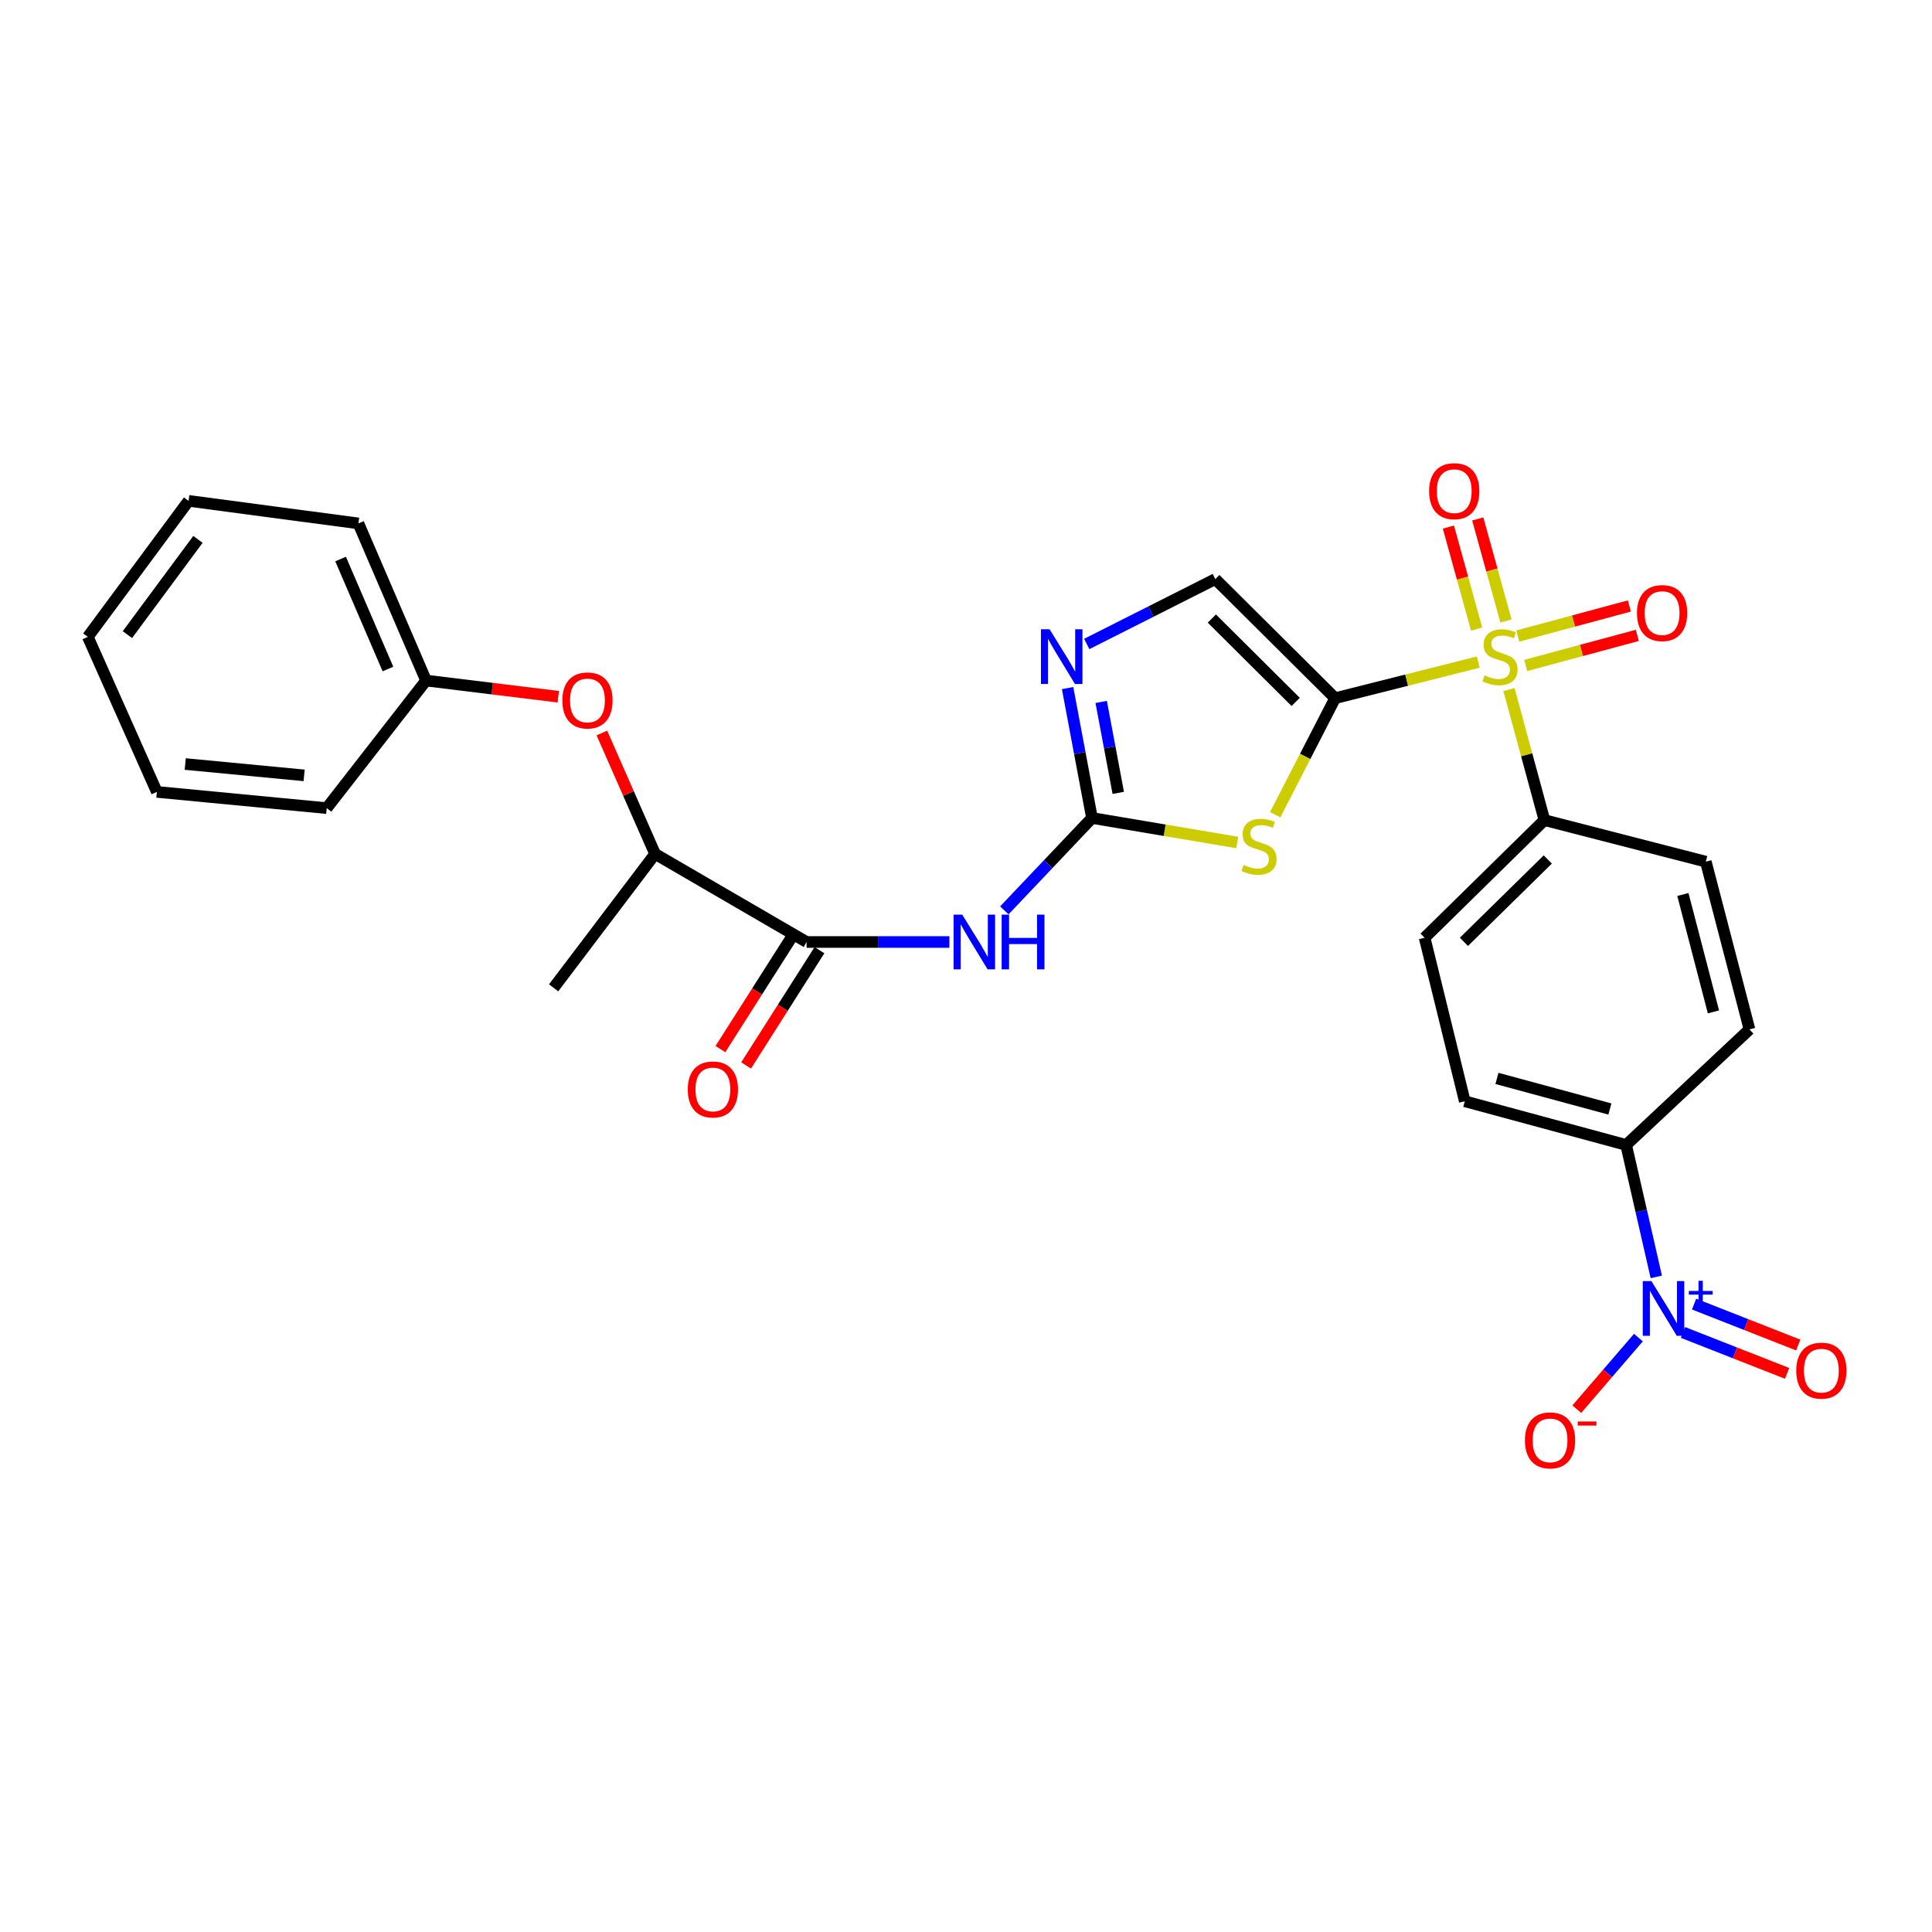 <?xml version='1.0' encoding='iso-8859-1'?>
<svg version='1.1' baseProfile='full'
              xmlns='http://www.w3.org/2000/svg'
                      xmlns:rdkit='http://www.rdkit.org/xml'
                      xmlns:xlink='http://www.w3.org/1999/xlink'
                  xml:space='preserve'
width='1000px' height='1000px' viewBox='0 0 1000 1000'>
<!-- END OF HEADER -->
<rect style='opacity:1.0;fill:#FFFFFF;stroke:none' width='1000' height='1000' x='0' y='0'> </rect>
<path class='bond-0' d='M 691.06,361.378 L 728.094,352.042' style='fill:none;fill-rule:evenodd;stroke:#000000;stroke-width:6px;stroke-linecap:butt;stroke-linejoin:miter;stroke-opacity:1' />
<path class='bond-0' d='M 728.094,352.042 L 765.129,342.707' style='fill:none;fill-rule:evenodd;stroke:#CCCC00;stroke-width:6px;stroke-linecap:butt;stroke-linejoin:miter;stroke-opacity:1' />
<path class='bond-1' d='M 691.06,361.378 L 675.547,391.538' style='fill:none;fill-rule:evenodd;stroke:#000000;stroke-width:6px;stroke-linecap:butt;stroke-linejoin:miter;stroke-opacity:1' />
<path class='bond-1' d='M 675.547,391.538 L 660.035,421.697' style='fill:none;fill-rule:evenodd;stroke:#CCCC00;stroke-width:6px;stroke-linecap:butt;stroke-linejoin:miter;stroke-opacity:1' />
<path class='bond-6' d='M 691.06,361.378 L 629.046,299.732' style='fill:none;fill-rule:evenodd;stroke:#000000;stroke-width:6px;stroke-linecap:butt;stroke-linejoin:miter;stroke-opacity:1' />
<path class='bond-6' d='M 670.646,363.309 L 627.237,320.157' style='fill:none;fill-rule:evenodd;stroke:#000000;stroke-width:6px;stroke-linecap:butt;stroke-linejoin:miter;stroke-opacity:1' />
<path class='bond-8' d='M 781.044,356.935 L 790.215,390.711' style='fill:none;fill-rule:evenodd;stroke:#CCCC00;stroke-width:6px;stroke-linecap:butt;stroke-linejoin:miter;stroke-opacity:1' />
<path class='bond-8' d='M 790.215,390.711 L 799.386,424.486' style='fill:none;fill-rule:evenodd;stroke:#000000;stroke-width:6px;stroke-linecap:butt;stroke-linejoin:miter;stroke-opacity:1' />
<path class='bond-10' d='M 779.485,321.419 L 772.183,295.012' style='fill:none;fill-rule:evenodd;stroke:#CCCC00;stroke-width:6px;stroke-linecap:butt;stroke-linejoin:miter;stroke-opacity:1' />
<path class='bond-10' d='M 772.183,295.012 L 764.88,268.605' style='fill:none;fill-rule:evenodd;stroke:#FF0000;stroke-width:6px;stroke-linecap:butt;stroke-linejoin:miter;stroke-opacity:1' />
<path class='bond-10' d='M 764.294,325.62 L 756.991,299.213' style='fill:none;fill-rule:evenodd;stroke:#CCCC00;stroke-width:6px;stroke-linecap:butt;stroke-linejoin:miter;stroke-opacity:1' />
<path class='bond-10' d='M 756.991,299.213 L 749.689,272.806' style='fill:none;fill-rule:evenodd;stroke:#FF0000;stroke-width:6px;stroke-linecap:butt;stroke-linejoin:miter;stroke-opacity:1' />
<path class='bond-11' d='M 789.713,344.439 L 818.59,336.653' style='fill:none;fill-rule:evenodd;stroke:#CCCC00;stroke-width:6px;stroke-linecap:butt;stroke-linejoin:miter;stroke-opacity:1' />
<path class='bond-11' d='M 818.59,336.653 L 847.467,328.867' style='fill:none;fill-rule:evenodd;stroke:#FF0000;stroke-width:6px;stroke-linecap:butt;stroke-linejoin:miter;stroke-opacity:1' />
<path class='bond-11' d='M 785.609,329.22 L 814.487,321.434' style='fill:none;fill-rule:evenodd;stroke:#CCCC00;stroke-width:6px;stroke-linecap:butt;stroke-linejoin:miter;stroke-opacity:1' />
<path class='bond-11' d='M 814.487,321.434 L 843.364,313.648' style='fill:none;fill-rule:evenodd;stroke:#FF0000;stroke-width:6px;stroke-linecap:butt;stroke-linejoin:miter;stroke-opacity:1' />
<path class='bond-2' d='M 640.393,436.07 L 602.802,429.73' style='fill:none;fill-rule:evenodd;stroke:#CCCC00;stroke-width:6px;stroke-linecap:butt;stroke-linejoin:miter;stroke-opacity:1' />
<path class='bond-2' d='M 602.802,429.73 L 565.212,423.391' style='fill:none;fill-rule:evenodd;stroke:#000000;stroke-width:6px;stroke-linecap:butt;stroke-linejoin:miter;stroke-opacity:1' />
<path class='bond-4' d='M 565.212,423.391 L 542.528,447.298' style='fill:none;fill-rule:evenodd;stroke:#000000;stroke-width:6px;stroke-linecap:butt;stroke-linejoin:miter;stroke-opacity:1' />
<path class='bond-4' d='M 542.528,447.298 L 519.845,471.204' style='fill:none;fill-rule:evenodd;stroke:#0000FF;stroke-width:6px;stroke-linecap:butt;stroke-linejoin:miter;stroke-opacity:1' />
<path class='bond-28' d='M 565.212,423.391 L 558.899,389.77' style='fill:none;fill-rule:evenodd;stroke:#000000;stroke-width:6px;stroke-linecap:butt;stroke-linejoin:miter;stroke-opacity:1' />
<path class='bond-28' d='M 558.899,389.77 L 552.587,356.148' style='fill:none;fill-rule:evenodd;stroke:#0000FF;stroke-width:6px;stroke-linecap:butt;stroke-linejoin:miter;stroke-opacity:1' />
<path class='bond-28' d='M 578.809,410.396 L 574.39,386.861' style='fill:none;fill-rule:evenodd;stroke:#000000;stroke-width:6px;stroke-linecap:butt;stroke-linejoin:miter;stroke-opacity:1' />
<path class='bond-28' d='M 574.39,386.861 L 569.971,363.326' style='fill:none;fill-rule:evenodd;stroke:#0000FF;stroke-width:6px;stroke-linecap:butt;stroke-linejoin:miter;stroke-opacity:1' />
<path class='bond-3' d='M 857.299,660.92 L 849.494,626.773' style='fill:none;fill-rule:evenodd;stroke:#0000FF;stroke-width:6px;stroke-linecap:butt;stroke-linejoin:miter;stroke-opacity:1' />
<path class='bond-3' d='M 849.494,626.773 L 841.688,592.627' style='fill:none;fill-rule:evenodd;stroke:#000000;stroke-width:6px;stroke-linecap:butt;stroke-linejoin:miter;stroke-opacity:1' />
<path class='bond-12' d='M 848.041,692.335 L 832.091,710.858' style='fill:none;fill-rule:evenodd;stroke:#0000FF;stroke-width:6px;stroke-linecap:butt;stroke-linejoin:miter;stroke-opacity:1' />
<path class='bond-12' d='M 832.091,710.858 L 816.142,729.381' style='fill:none;fill-rule:evenodd;stroke:#FF0000;stroke-width:6px;stroke-linecap:butt;stroke-linejoin:miter;stroke-opacity:1' />
<path class='bond-14' d='M 871.083,689.668 L 898.041,700.264' style='fill:none;fill-rule:evenodd;stroke:#0000FF;stroke-width:6px;stroke-linecap:butt;stroke-linejoin:miter;stroke-opacity:1' />
<path class='bond-14' d='M 898.041,700.264 L 924.999,710.859' style='fill:none;fill-rule:evenodd;stroke:#FF0000;stroke-width:6px;stroke-linecap:butt;stroke-linejoin:miter;stroke-opacity:1' />
<path class='bond-14' d='M 876.849,674.999 L 903.807,685.594' style='fill:none;fill-rule:evenodd;stroke:#0000FF;stroke-width:6px;stroke-linecap:butt;stroke-linejoin:miter;stroke-opacity:1' />
<path class='bond-14' d='M 903.807,685.594 L 930.765,696.19' style='fill:none;fill-rule:evenodd;stroke:#FF0000;stroke-width:6px;stroke-linecap:butt;stroke-linejoin:miter;stroke-opacity:1' />
<path class='bond-7' d='M 491.4,487.576 L 454.45,487.576' style='fill:none;fill-rule:evenodd;stroke:#0000FF;stroke-width:6px;stroke-linecap:butt;stroke-linejoin:miter;stroke-opacity:1' />
<path class='bond-7' d='M 454.45,487.576 L 417.499,487.576' style='fill:none;fill-rule:evenodd;stroke:#000000;stroke-width:6px;stroke-linecap:butt;stroke-linejoin:miter;stroke-opacity:1' />
<path class='bond-5' d='M 562.496,333.319 L 595.771,316.526' style='fill:none;fill-rule:evenodd;stroke:#0000FF;stroke-width:6px;stroke-linecap:butt;stroke-linejoin:miter;stroke-opacity:1' />
<path class='bond-5' d='M 595.771,316.526 L 629.046,299.732' style='fill:none;fill-rule:evenodd;stroke:#000000;stroke-width:6px;stroke-linecap:butt;stroke-linejoin:miter;stroke-opacity:1' />
<path class='bond-13' d='M 417.499,487.576 L 339.076,441.981' style='fill:none;fill-rule:evenodd;stroke:#000000;stroke-width:6px;stroke-linecap:butt;stroke-linejoin:miter;stroke-opacity:1' />
<path class='bond-16' d='M 410.85,483.345 L 391.866,513.177' style='fill:none;fill-rule:evenodd;stroke:#000000;stroke-width:6px;stroke-linecap:butt;stroke-linejoin:miter;stroke-opacity:1' />
<path class='bond-16' d='M 391.866,513.177 L 372.882,543.008' style='fill:none;fill-rule:evenodd;stroke:#FF0000;stroke-width:6px;stroke-linecap:butt;stroke-linejoin:miter;stroke-opacity:1' />
<path class='bond-16' d='M 424.148,491.807 L 405.163,521.639' style='fill:none;fill-rule:evenodd;stroke:#000000;stroke-width:6px;stroke-linecap:butt;stroke-linejoin:miter;stroke-opacity:1' />
<path class='bond-16' d='M 405.163,521.639 L 386.179,551.47' style='fill:none;fill-rule:evenodd;stroke:#FF0000;stroke-width:6px;stroke-linecap:butt;stroke-linejoin:miter;stroke-opacity:1' />
<path class='bond-17' d='M 799.386,424.486 L 882.923,445.992' style='fill:none;fill-rule:evenodd;stroke:#000000;stroke-width:6px;stroke-linecap:butt;stroke-linejoin:miter;stroke-opacity:1' />
<path class='bond-18' d='M 799.386,424.486 L 737.381,485.387' style='fill:none;fill-rule:evenodd;stroke:#000000;stroke-width:6px;stroke-linecap:butt;stroke-linejoin:miter;stroke-opacity:1' />
<path class='bond-18' d='M 801.13,444.866 L 757.727,487.496' style='fill:none;fill-rule:evenodd;stroke:#000000;stroke-width:6px;stroke-linecap:butt;stroke-linejoin:miter;stroke-opacity:1' />
<path class='bond-9' d='M 841.688,592.627 L 758.169,570.009' style='fill:none;fill-rule:evenodd;stroke:#000000;stroke-width:6px;stroke-linecap:butt;stroke-linejoin:miter;stroke-opacity:1' />
<path class='bond-9' d='M 833.281,574.021 L 774.817,558.188' style='fill:none;fill-rule:evenodd;stroke:#000000;stroke-width:6px;stroke-linecap:butt;stroke-linejoin:miter;stroke-opacity:1' />
<path class='bond-29' d='M 841.688,592.627 L 905.523,532.803' style='fill:none;fill-rule:evenodd;stroke:#000000;stroke-width:6px;stroke-linecap:butt;stroke-linejoin:miter;stroke-opacity:1' />
<path class='bond-15' d='M 339.076,441.981 L 325.3,410.693' style='fill:none;fill-rule:evenodd;stroke:#000000;stroke-width:6px;stroke-linecap:butt;stroke-linejoin:miter;stroke-opacity:1' />
<path class='bond-15' d='M 325.3,410.693 L 311.523,379.404' style='fill:none;fill-rule:evenodd;stroke:#FF0000;stroke-width:6px;stroke-linecap:butt;stroke-linejoin:miter;stroke-opacity:1' />
<path class='bond-22' d='M 339.076,441.981 L 286.555,511.297' style='fill:none;fill-rule:evenodd;stroke:#000000;stroke-width:6px;stroke-linecap:butt;stroke-linejoin:miter;stroke-opacity:1' />
<path class='bond-21' d='M 288.964,360.625 L 254.748,356.439' style='fill:none;fill-rule:evenodd;stroke:#FF0000;stroke-width:6px;stroke-linecap:butt;stroke-linejoin:miter;stroke-opacity:1' />
<path class='bond-21' d='M 254.748,356.439 L 220.531,352.254' style='fill:none;fill-rule:evenodd;stroke:#000000;stroke-width:6px;stroke-linecap:butt;stroke-linejoin:miter;stroke-opacity:1' />
<path class='bond-19' d='M 882.923,445.992 L 905.523,532.803' style='fill:none;fill-rule:evenodd;stroke:#000000;stroke-width:6px;stroke-linecap:butt;stroke-linejoin:miter;stroke-opacity:1' />
<path class='bond-19' d='M 871.059,462.984 L 886.88,523.752' style='fill:none;fill-rule:evenodd;stroke:#000000;stroke-width:6px;stroke-linecap:butt;stroke-linejoin:miter;stroke-opacity:1' />
<path class='bond-20' d='M 737.381,485.387 L 758.169,570.009' style='fill:none;fill-rule:evenodd;stroke:#000000;stroke-width:6px;stroke-linecap:butt;stroke-linejoin:miter;stroke-opacity:1' />
<path class='bond-23' d='M 220.531,352.254 L 185.514,270.924' style='fill:none;fill-rule:evenodd;stroke:#000000;stroke-width:6px;stroke-linecap:butt;stroke-linejoin:miter;stroke-opacity:1' />
<path class='bond-23' d='M 200.802,346.287 L 176.29,289.356' style='fill:none;fill-rule:evenodd;stroke:#000000;stroke-width:6px;stroke-linecap:butt;stroke-linejoin:miter;stroke-opacity:1' />
<path class='bond-24' d='M 220.531,352.254 L 169.113,418.286' style='fill:none;fill-rule:evenodd;stroke:#000000;stroke-width:6px;stroke-linecap:butt;stroke-linejoin:miter;stroke-opacity:1' />
<path class='bond-26' d='M 185.514,270.924 L 97.608,259.242' style='fill:none;fill-rule:evenodd;stroke:#000000;stroke-width:6px;stroke-linecap:butt;stroke-linejoin:miter;stroke-opacity:1' />
<path class='bond-25' d='M 169.113,418.286 L 81.19,409.889' style='fill:none;fill-rule:evenodd;stroke:#000000;stroke-width:6px;stroke-linecap:butt;stroke-linejoin:miter;stroke-opacity:1' />
<path class='bond-25' d='M 157.423,401.336 L 95.877,395.458' style='fill:none;fill-rule:evenodd;stroke:#000000;stroke-width:6px;stroke-linecap:butt;stroke-linejoin:miter;stroke-opacity:1' />
<path class='bond-27' d='M 81.19,409.889 L 45.455,329.653' style='fill:none;fill-rule:evenodd;stroke:#000000;stroke-width:6px;stroke-linecap:butt;stroke-linejoin:miter;stroke-opacity:1' />
<path class='bond-30' d='M 97.608,259.242 L 45.455,329.653' style='fill:none;fill-rule:evenodd;stroke:#000000;stroke-width:6px;stroke-linecap:butt;stroke-linejoin:miter;stroke-opacity:1' />
<path class='bond-30' d='M 102.451,279.186 L 65.943,328.473' style='fill:none;fill-rule:evenodd;stroke:#000000;stroke-width:6px;stroke-linecap:butt;stroke-linejoin:miter;stroke-opacity:1' />
<path  class='atom-1' d='M 768.409 349.583
Q 768.729 349.703, 770.049 350.263
Q 771.369 350.823, 772.809 351.183
Q 774.289 351.503, 775.729 351.503
Q 778.409 351.503, 779.969 350.223
Q 781.529 348.903, 781.529 346.623
Q 781.529 345.063, 780.729 344.103
Q 779.969 343.143, 778.769 342.623
Q 777.569 342.103, 775.569 341.503
Q 773.049 340.743, 771.529 340.023
Q 770.049 339.303, 768.969 337.783
Q 767.929 336.263, 767.929 333.703
Q 767.929 330.143, 770.329 327.943
Q 772.769 325.743, 777.569 325.743
Q 780.849 325.743, 784.569 327.303
L 783.649 330.383
Q 780.249 328.983, 777.689 328.983
Q 774.929 328.983, 773.409 330.143
Q 771.889 331.263, 771.929 333.223
Q 771.929 334.743, 772.689 335.663
Q 773.489 336.583, 774.609 337.103
Q 775.769 337.623, 777.689 338.223
Q 780.249 339.023, 781.769 339.823
Q 783.289 340.623, 784.369 342.263
Q 785.489 343.863, 785.489 346.623
Q 785.489 350.543, 782.849 352.663
Q 780.249 354.743, 775.889 354.743
Q 773.369 354.743, 771.449 354.183
Q 769.569 353.663, 767.329 352.743
L 768.409 349.583
' fill='#CCCC00'/>
<path  class='atom-2' d='M 643.664 447.691
Q 643.984 447.811, 645.304 448.371
Q 646.624 448.931, 648.064 449.291
Q 649.544 449.611, 650.984 449.611
Q 653.664 449.611, 655.224 448.331
Q 656.784 447.011, 656.784 444.731
Q 656.784 443.171, 655.984 442.211
Q 655.224 441.251, 654.024 440.731
Q 652.824 440.211, 650.824 439.611
Q 648.304 438.851, 646.784 438.131
Q 645.304 437.411, 644.224 435.891
Q 643.184 434.371, 643.184 431.811
Q 643.184 428.251, 645.584 426.051
Q 648.024 423.851, 652.824 423.851
Q 656.104 423.851, 659.824 425.411
L 658.904 428.491
Q 655.504 427.091, 652.944 427.091
Q 650.184 427.091, 648.664 428.251
Q 647.144 429.371, 647.184 431.331
Q 647.184 432.851, 647.944 433.771
Q 648.744 434.691, 649.864 435.211
Q 651.024 435.731, 652.944 436.331
Q 655.504 437.131, 657.024 437.931
Q 658.544 438.731, 659.624 440.371
Q 660.744 441.971, 660.744 444.731
Q 660.744 448.651, 658.104 450.771
Q 655.504 452.851, 651.144 452.851
Q 648.624 452.851, 646.704 452.291
Q 644.824 451.771, 642.584 450.851
L 643.664 447.691
' fill='#CCCC00'/>
<path  class='atom-4' d='M 854.771 663.09
L 864.051 678.09
Q 864.971 679.57, 866.451 682.25
Q 867.931 684.93, 868.011 685.09
L 868.011 663.09
L 871.771 663.09
L 871.771 691.41
L 867.891 691.41
L 857.931 675.01
Q 856.771 673.09, 855.531 670.89
Q 854.331 668.69, 853.971 668.01
L 853.971 691.41
L 850.291 691.41
L 850.291 663.09
L 854.771 663.09
' fill='#0000FF'/>
<path  class='atom-4' d='M 874.147 668.195
L 879.137 668.195
L 879.137 662.941
L 881.355 662.941
L 881.355 668.195
L 886.476 668.195
L 886.476 670.095
L 881.355 670.095
L 881.355 675.375
L 879.137 675.375
L 879.137 670.095
L 874.147 670.095
L 874.147 668.195
' fill='#0000FF'/>
<path  class='atom-5' d='M 498.051 473.416
L 507.331 488.416
Q 508.251 489.896, 509.731 492.576
Q 511.211 495.256, 511.291 495.416
L 511.291 473.416
L 515.051 473.416
L 515.051 501.736
L 511.171 501.736
L 501.211 485.336
Q 500.051 483.416, 498.811 481.216
Q 497.611 479.016, 497.251 478.336
L 497.251 501.736
L 493.571 501.736
L 493.571 473.416
L 498.051 473.416
' fill='#0000FF'/>
<path  class='atom-5' d='M 518.451 473.416
L 522.291 473.416
L 522.291 485.456
L 536.771 485.456
L 536.771 473.416
L 540.611 473.416
L 540.611 501.736
L 536.771 501.736
L 536.771 488.656
L 522.291 488.656
L 522.291 501.736
L 518.451 501.736
L 518.451 473.416
' fill='#0000FF'/>
<path  class='atom-6' d='M 543.269 325.703
L 552.549 340.703
Q 553.469 342.183, 554.949 344.863
Q 556.429 347.543, 556.509 347.703
L 556.509 325.703
L 560.269 325.703
L 560.269 354.023
L 556.389 354.023
L 546.429 337.623
Q 545.269 335.703, 544.029 333.503
Q 542.829 331.303, 542.469 330.623
L 542.469 354.023
L 538.789 354.023
L 538.789 325.703
L 543.269 325.703
' fill='#0000FF'/>
<path  class='atom-11' d='M 739.705 254.226
Q 739.705 247.426, 743.065 243.626
Q 746.425 239.826, 752.705 239.826
Q 758.985 239.826, 762.345 243.626
Q 765.705 247.426, 765.705 254.226
Q 765.705 261.106, 762.305 265.026
Q 758.905 268.906, 752.705 268.906
Q 746.465 268.906, 743.065 265.026
Q 739.705 261.146, 739.705 254.226
M 752.705 265.706
Q 757.025 265.706, 759.345 262.826
Q 761.705 259.906, 761.705 254.226
Q 761.705 248.666, 759.345 245.866
Q 757.025 243.026, 752.705 243.026
Q 748.385 243.026, 746.025 245.826
Q 743.705 248.626, 743.705 254.226
Q 743.705 259.946, 746.025 262.826
Q 748.385 265.706, 752.705 265.706
' fill='#FF0000'/>
<path  class='atom-12' d='M 847.296 317.325
Q 847.296 310.525, 850.656 306.725
Q 854.016 302.925, 860.296 302.925
Q 866.576 302.925, 869.936 306.725
Q 873.296 310.525, 873.296 317.325
Q 873.296 324.205, 869.896 328.125
Q 866.496 332.005, 860.296 332.005
Q 854.056 332.005, 850.656 328.125
Q 847.296 324.245, 847.296 317.325
M 860.296 328.805
Q 864.616 328.805, 866.936 325.925
Q 869.296 323.005, 869.296 317.325
Q 869.296 311.765, 866.936 308.965
Q 864.616 306.125, 860.296 306.125
Q 855.976 306.125, 853.616 308.925
Q 851.296 311.725, 851.296 317.325
Q 851.296 323.045, 853.616 325.925
Q 855.976 328.805, 860.296 328.805
' fill='#FF0000'/>
<path  class='atom-13' d='M 789.302 745.534
Q 789.302 738.734, 792.662 734.934
Q 796.022 731.134, 802.302 731.134
Q 808.582 731.134, 811.942 734.934
Q 815.302 738.734, 815.302 745.534
Q 815.302 752.414, 811.902 756.334
Q 808.502 760.214, 802.302 760.214
Q 796.062 760.214, 792.662 756.334
Q 789.302 752.454, 789.302 745.534
M 802.302 757.014
Q 806.622 757.014, 808.942 754.134
Q 811.302 751.214, 811.302 745.534
Q 811.302 739.974, 808.942 737.174
Q 806.622 734.334, 802.302 734.334
Q 797.982 734.334, 795.622 737.134
Q 793.302 739.934, 793.302 745.534
Q 793.302 751.254, 795.622 754.134
Q 797.982 757.014, 802.302 757.014
' fill='#FF0000'/>
<path  class='atom-13' d='M 816.622 735.756
L 826.311 735.756
L 826.311 737.868
L 816.622 737.868
L 816.622 735.756
' fill='#FF0000'/>
<path  class='atom-15' d='M 929.729 709.44
Q 929.729 702.64, 933.089 698.84
Q 936.449 695.04, 942.729 695.04
Q 949.009 695.04, 952.369 698.84
Q 955.729 702.64, 955.729 709.44
Q 955.729 716.32, 952.329 720.24
Q 948.929 724.12, 942.729 724.12
Q 936.489 724.12, 933.089 720.24
Q 929.729 716.36, 929.729 709.44
M 942.729 720.92
Q 947.049 720.92, 949.369 718.04
Q 951.729 715.12, 951.729 709.44
Q 951.729 703.88, 949.369 701.08
Q 947.049 698.24, 942.729 698.24
Q 938.409 698.24, 936.049 701.04
Q 933.729 703.84, 933.729 709.44
Q 933.729 715.16, 936.049 718.04
Q 938.409 720.92, 942.729 720.92
' fill='#FF0000'/>
<path  class='atom-16' d='M 291.068 362.552
Q 291.068 355.752, 294.428 351.952
Q 297.788 348.152, 304.068 348.152
Q 310.348 348.152, 313.708 351.952
Q 317.068 355.752, 317.068 362.552
Q 317.068 369.432, 313.668 373.352
Q 310.268 377.232, 304.068 377.232
Q 297.828 377.232, 294.428 373.352
Q 291.068 369.472, 291.068 362.552
M 304.068 374.032
Q 308.388 374.032, 310.708 371.152
Q 313.068 368.232, 313.068 362.552
Q 313.068 356.992, 310.708 354.192
Q 308.388 351.352, 304.068 351.352
Q 299.748 351.352, 297.388 354.152
Q 295.068 356.952, 295.068 362.552
Q 295.068 368.272, 297.388 371.152
Q 299.748 374.032, 304.068 374.032
' fill='#FF0000'/>
<path  class='atom-17' d='M 355.98 563.899
Q 355.98 557.099, 359.34 553.299
Q 362.7 549.499, 368.98 549.499
Q 375.26 549.499, 378.62 553.299
Q 381.98 557.099, 381.98 563.899
Q 381.98 570.779, 378.58 574.699
Q 375.18 578.579, 368.98 578.579
Q 362.74 578.579, 359.34 574.699
Q 355.98 570.819, 355.98 563.899
M 368.98 575.379
Q 373.3 575.379, 375.62 572.499
Q 377.98 569.579, 377.98 563.899
Q 377.98 558.339, 375.62 555.539
Q 373.3 552.699, 368.98 552.699
Q 364.66 552.699, 362.3 555.499
Q 359.98 558.299, 359.98 563.899
Q 359.98 569.619, 362.3 572.499
Q 364.66 575.379, 368.98 575.379
' fill='#FF0000'/>
</svg>

